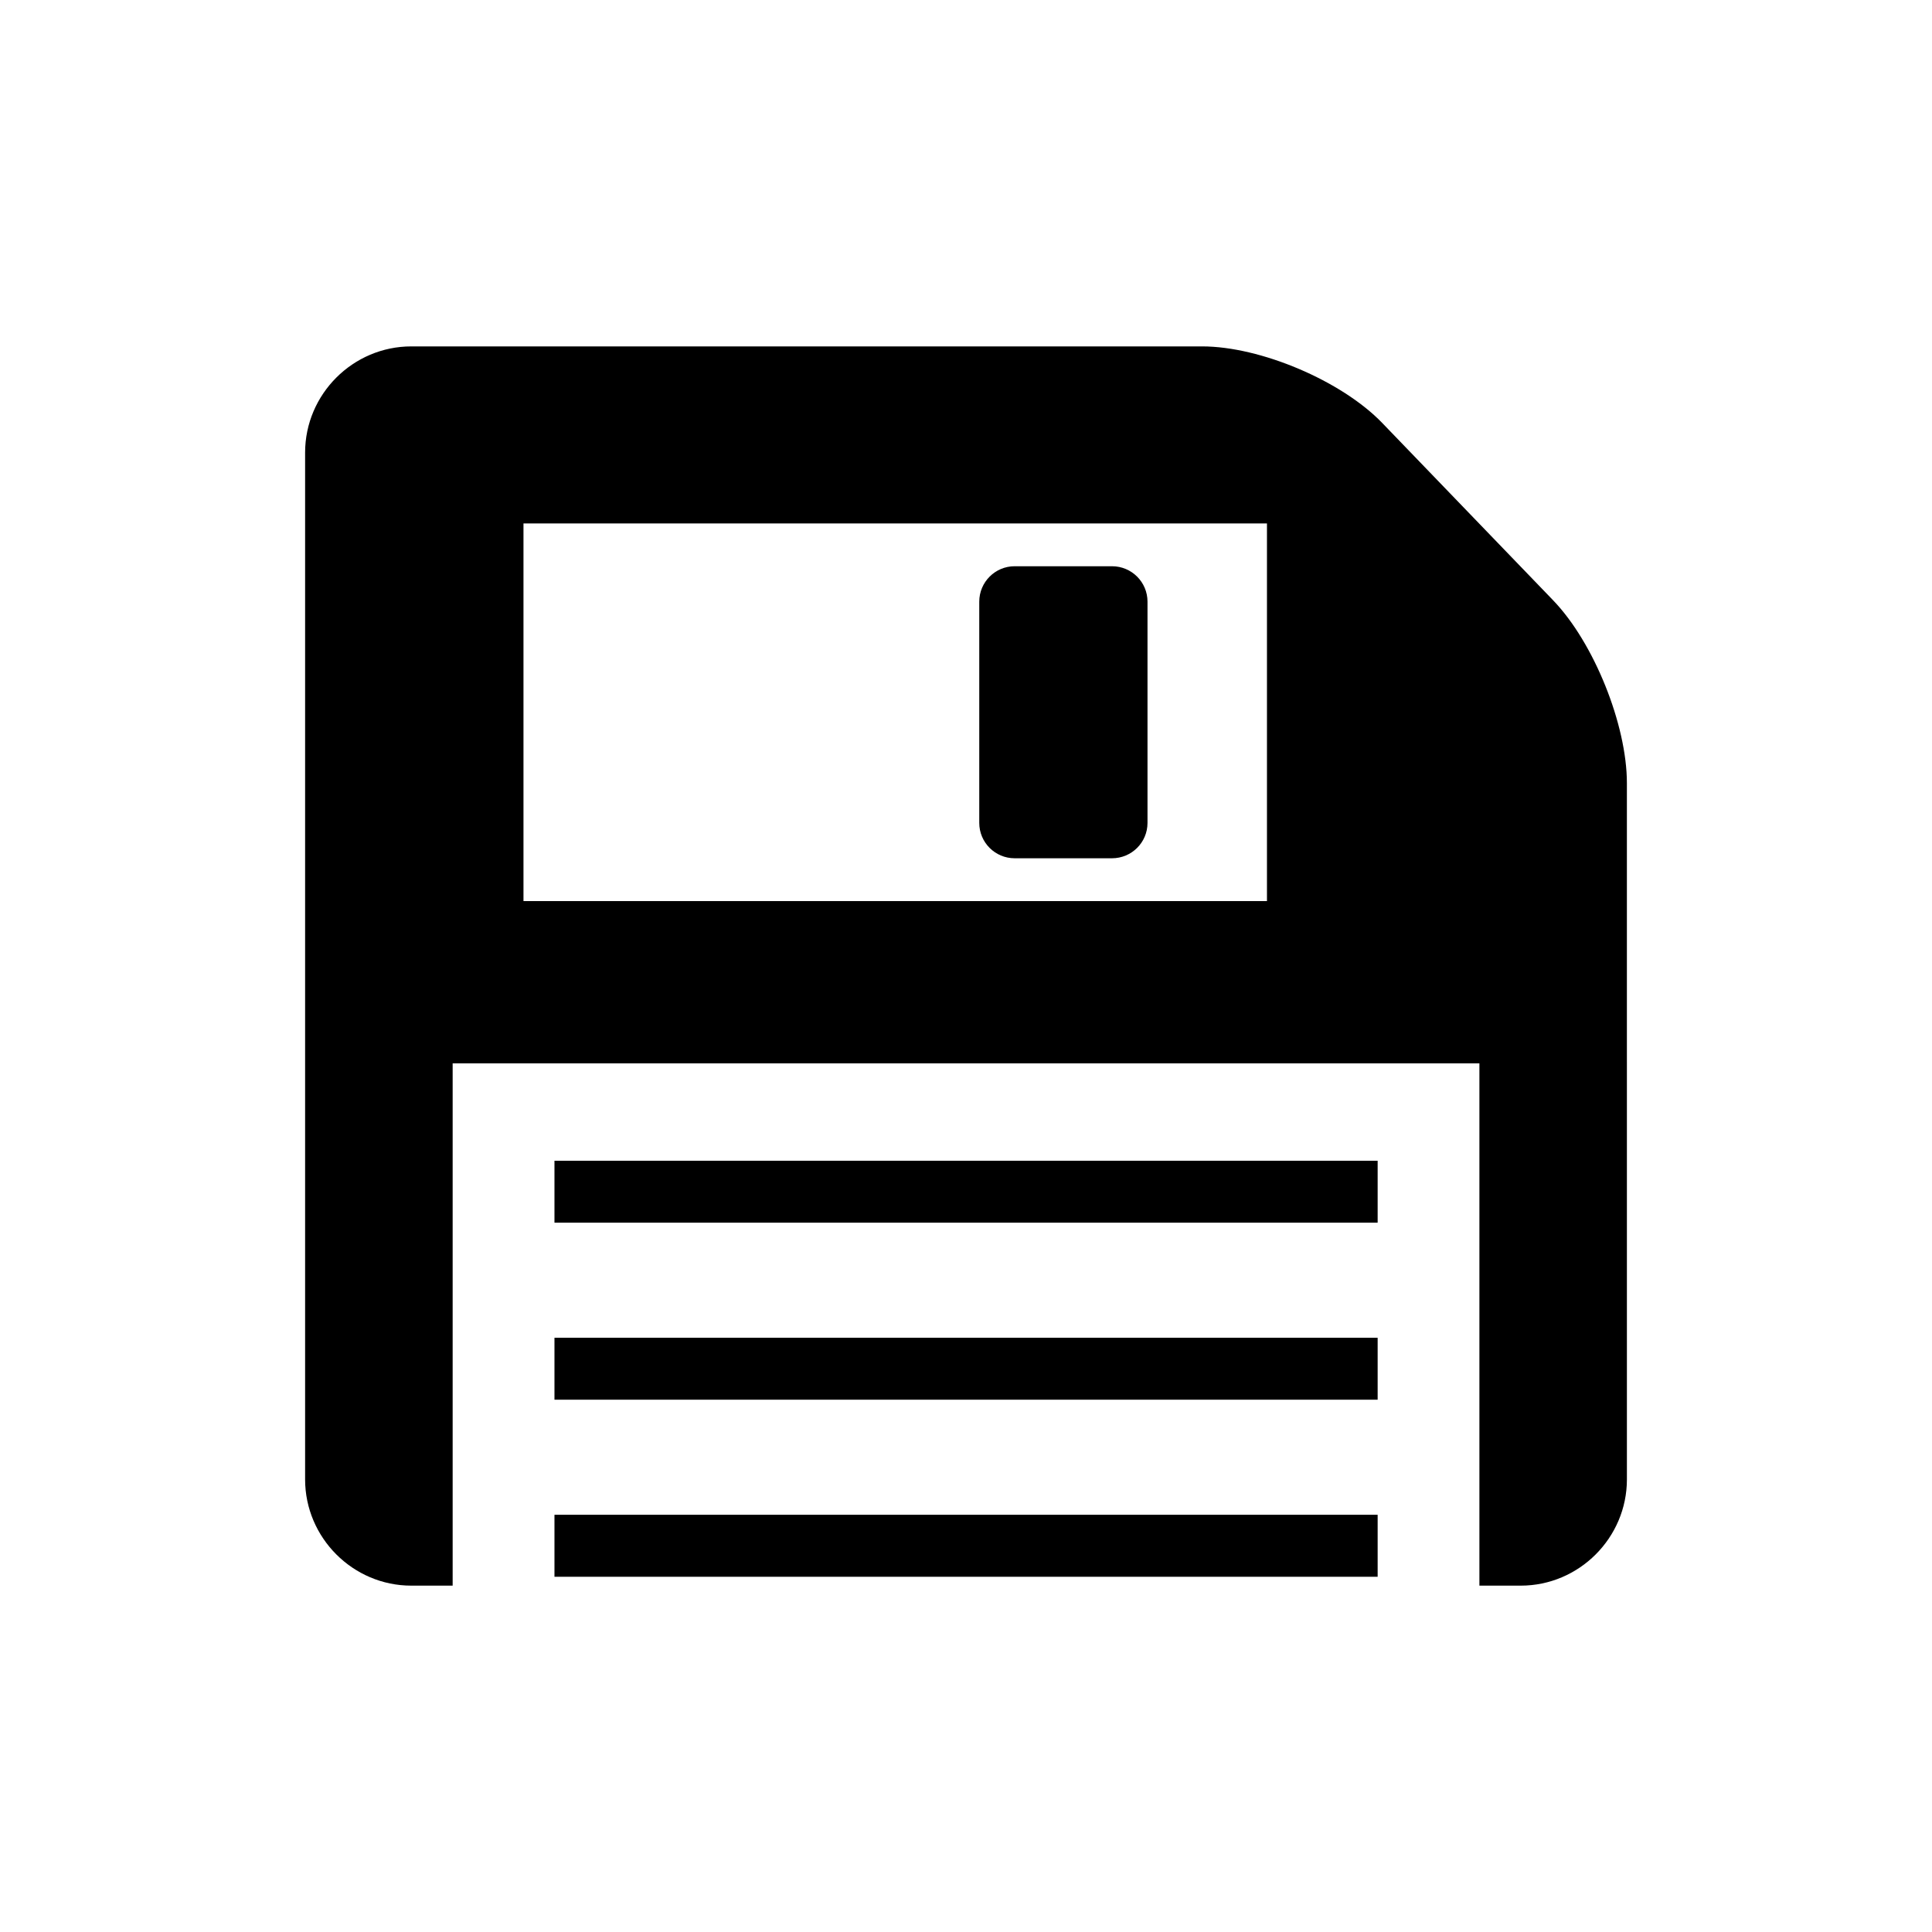 <?xml version="1.0" encoding="UTF-8"?>
<!-- Uploaded to: SVG Repo, www.svgrepo.com, Generator: SVG Repo Mixer Tools -->
<svg fill="#000000" width="800px" height="800px" version="1.1" viewBox="144 144 512 512" xmlns="http://www.w3.org/2000/svg">
 <g>
  <path d="m555.61 303.1-45.344-47.051c-10.762-11.141-32.23-20.25-47.695-20.25h-209.57c-15.465 0-28.145 12.664-28.145 28.156v272.1c0 15.465 12.664 28.156 28.145 28.156h10.957v-138.41h272.1v138.41h10.945c15.477 0 28.145-12.68 28.145-28.156l-0.004-184.53c0-15.477-8.773-37.266-19.535-48.422zm-75.852 79.703h-197.03v-100.09h197.03z"/>
  <path d="m290.94 451.61h218.15v16.414h-218.15z"/>
  <path d="m290.94 498.52h218.15v16.414h-218.15z"/>
  <path d="m290.94 545.43h218.15v16.43h-218.15z"/>
  <path d="m412.89 371.45h25.805c5.191 0 9.406-4.184 9.406-9.375v-58.625c0-5.191-4.211-9.391-9.406-9.391h-25.805c-5.164 0-9.375 4.199-9.375 9.391v58.625c0 5.191 4.211 9.375 9.375 9.375z"/>
 </g>
</svg>